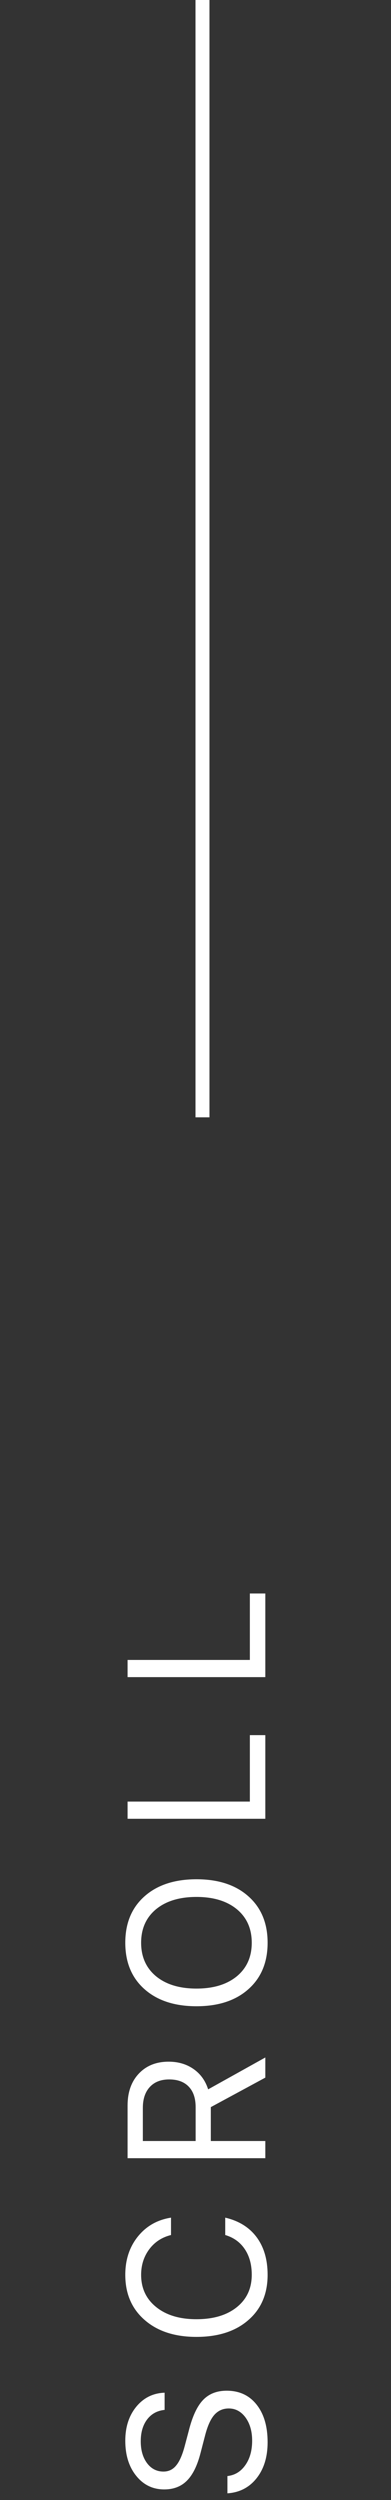 <?xml version="1.0" encoding="UTF-8"?> <svg xmlns="http://www.w3.org/2000/svg" width="28" height="179" viewBox="0 0 28 179" fill="none"><rect x="0" y="0" width="28" height="179" fill="#333333" stroke="none"/> <path d="M16.286 177.284C16.819 177.225 17.248 176.963 17.571 176.498C17.895 176.038 18.057 175.454 18.057 174.748C18.057 174.083 17.899 173.531 17.585 173.094C17.266 172.661 16.865 172.444 16.382 172.444C15.967 172.444 15.623 172.597 15.35 172.902C15.085 173.203 14.867 173.686 14.693 174.352L14.365 175.616C14.133 176.528 13.807 177.193 13.388 177.612C12.973 178.032 12.431 178.241 11.761 178.241C10.94 178.241 10.271 177.915 9.751 177.264C9.231 176.617 8.972 175.78 8.972 174.755C8.972 173.775 9.234 172.964 9.758 172.321C10.287 171.679 10.963 171.344 11.788 171.316L11.788 172.547C11.259 172.602 10.842 172.829 10.537 173.23C10.232 173.632 10.079 174.153 10.079 174.796C10.079 175.434 10.229 175.956 10.53 176.361C10.831 176.762 11.223 176.963 11.706 176.963C12.08 176.963 12.385 176.815 12.622 176.519C12.864 176.227 13.071 175.746 13.244 175.076L13.518 174.044C13.773 173.023 14.112 172.289 14.536 171.843C14.96 171.396 15.525 171.173 16.231 171.173C17.134 171.173 17.847 171.503 18.371 172.164C18.9 172.829 19.164 173.729 19.164 174.864C19.164 175.912 18.902 176.769 18.378 177.435C17.854 178.1 17.157 178.462 16.286 178.521L16.286 177.284ZM19.164 162.877C19.164 164.239 18.704 165.319 17.783 166.117C16.867 166.919 15.628 167.32 14.065 167.32C12.515 167.32 11.28 166.917 10.359 166.11C9.434 165.304 8.972 164.226 8.972 162.877C8.972 161.801 9.27 160.89 9.867 160.142C10.469 159.39 11.262 158.937 12.246 158.782L12.246 160.026C11.599 160.186 11.082 160.523 10.694 161.038C10.302 161.562 10.106 162.175 10.106 162.877C10.106 163.838 10.466 164.609 11.187 165.187C11.907 165.766 12.866 166.055 14.065 166.055C15.277 166.055 16.241 165.768 16.956 165.194C17.672 164.62 18.029 163.845 18.029 162.87C18.029 162.145 17.863 161.535 17.53 161.038C17.198 160.541 16.73 160.204 16.129 160.026L16.129 158.782C17.104 159.01 17.854 159.477 18.378 160.183C18.902 160.89 19.164 161.788 19.164 162.877ZM14.01 153.296L14.01 150.869C14.01 150.235 13.846 149.748 13.518 149.406C13.19 149.06 12.722 148.886 12.116 148.886C11.524 148.886 11.061 149.066 10.729 149.426C10.396 149.786 10.229 150.285 10.229 150.923L10.229 153.296L14.01 153.296ZM19 153.296L19 154.526L9.136 154.526L9.136 150.759C9.136 149.807 9.402 149.046 9.936 148.476C10.473 147.902 11.187 147.615 12.075 147.615C12.763 147.615 13.358 147.79 13.859 148.141C14.361 148.492 14.709 148.977 14.905 149.597L19 147.314L19 148.756L15.097 150.869L15.097 153.296L19 153.296ZM8.972 139.1C8.972 137.701 9.43 136.593 10.346 135.778C11.262 134.962 12.504 134.554 14.071 134.554C15.639 134.554 16.879 134.962 17.79 135.778C18.706 136.593 19.164 137.701 19.164 139.1C19.164 140.499 18.706 141.607 17.79 142.422C16.879 143.238 15.639 143.646 14.071 143.646C12.504 143.646 11.262 143.238 10.346 142.422C9.43 141.607 8.972 140.499 8.972 139.1ZM10.106 139.1C10.106 140.107 10.462 140.907 11.173 141.499C11.888 142.087 12.854 142.381 14.071 142.381C15.284 142.381 16.247 142.087 16.963 141.499C17.674 140.907 18.029 140.107 18.029 139.1C18.029 138.093 17.674 137.293 16.963 136.701C16.247 136.113 15.284 135.819 14.071 135.819C12.854 135.819 11.888 136.113 11.173 136.701C10.462 137.293 10.106 138.093 10.106 139.1ZM19 124.235L19 130.223L9.136 130.223L9.136 128.992L17.893 128.992L17.893 124.235L19 124.235ZM19 114.093L19 120.081L9.136 120.081L9.136 118.851L17.893 118.851L17.893 114.093L19 114.093Z" fill="white"></path> <line x1="14.5" y1="2.18557e-08" x2="14.5" y2="80" stroke="white"></line> </svg> 